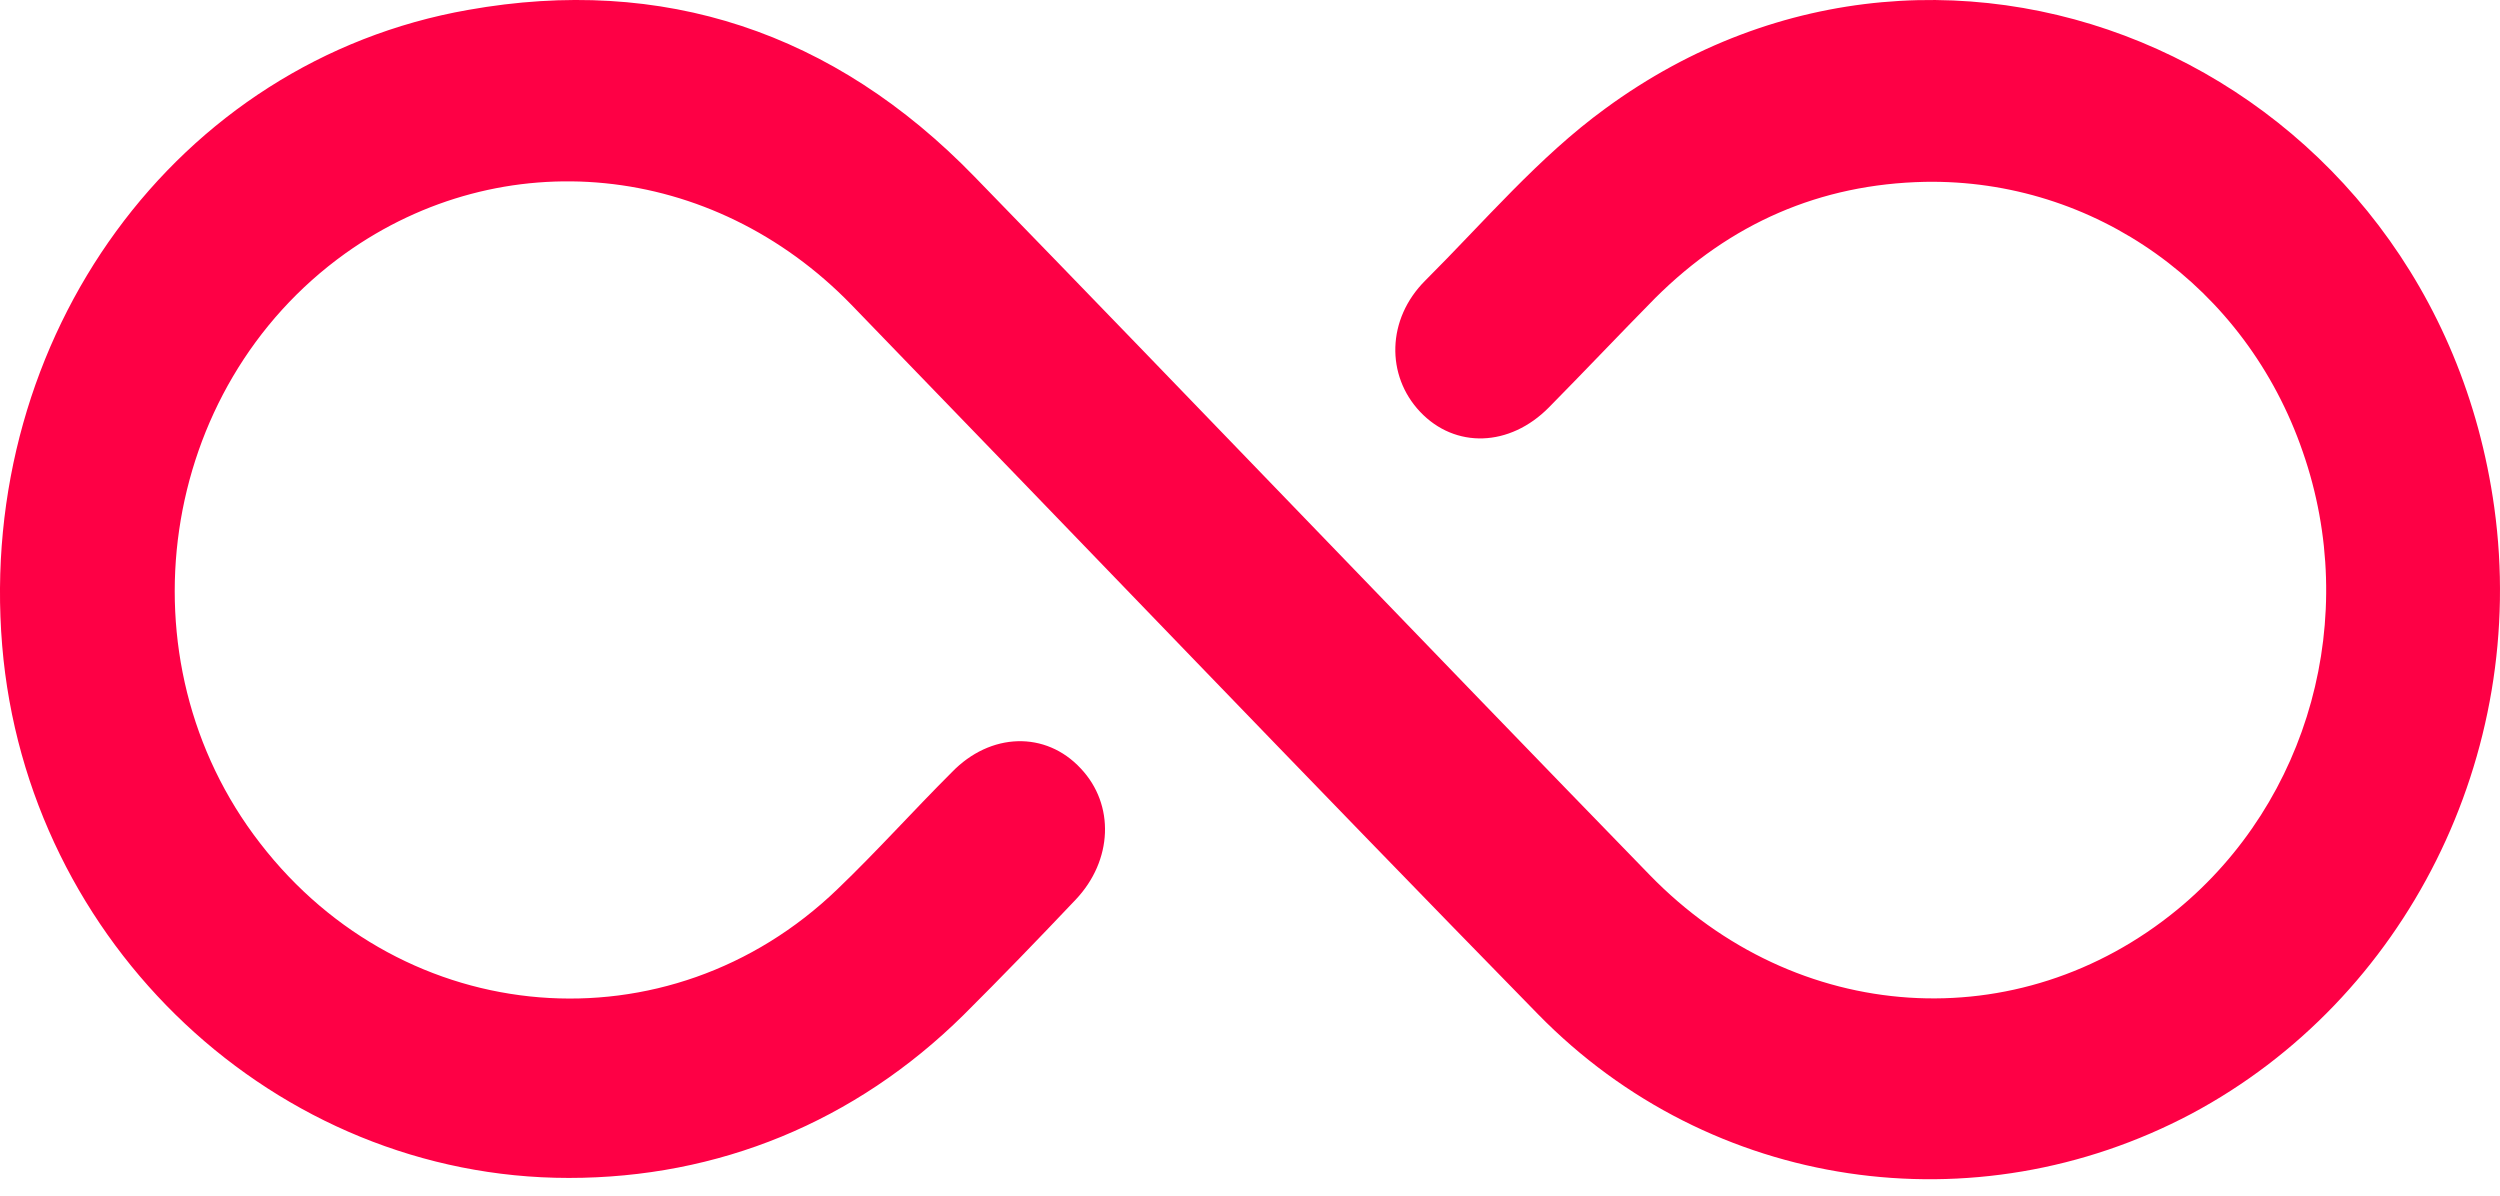 <svg width="46" height="22" viewBox="0 0 46 22" fill="none" xmlns="http://www.w3.org/2000/svg">
<path d="M10.466 21.674C5.079 21.674 0.496 17.373 0.04 11.878C-0.429 6.204 3.243 1.126 8.616 0.182C12.194 -0.456 15.343 0.585 17.929 3.249C22.083 7.522 26.197 11.823 30.351 16.096C33.044 18.871 37.145 19.135 40.066 16.734C42.492 14.736 43.429 11.351 42.371 8.313C41.326 5.274 38.538 3.29 35.416 3.346C33.487 3.387 31.838 4.109 30.458 5.482C29.802 6.148 29.159 6.828 28.502 7.494C27.778 8.229 26.773 8.257 26.13 7.577C25.5 6.911 25.514 5.871 26.224 5.163C27.309 4.081 28.314 2.888 29.534 2C35.925 -2.69 44.783 1.32 45.895 9.339C46.525 13.89 44.274 18.385 40.321 20.494C36.341 22.603 31.477 21.91 28.301 18.663C24.067 14.334 19.872 9.95 15.665 5.607C13.105 2.971 9.246 2.596 6.352 4.664C2.908 7.133 2.171 12.142 4.784 15.513C7.437 18.954 12.301 19.357 15.41 16.36C16.134 15.666 16.804 14.917 17.514 14.209C18.224 13.474 19.242 13.446 19.886 14.14C20.515 14.806 20.475 15.832 19.792 16.554C19.108 17.276 18.425 17.983 17.728 18.677C15.732 20.647 13.213 21.674 10.466 21.674Z" fill="#FE0045"/>
</svg>
